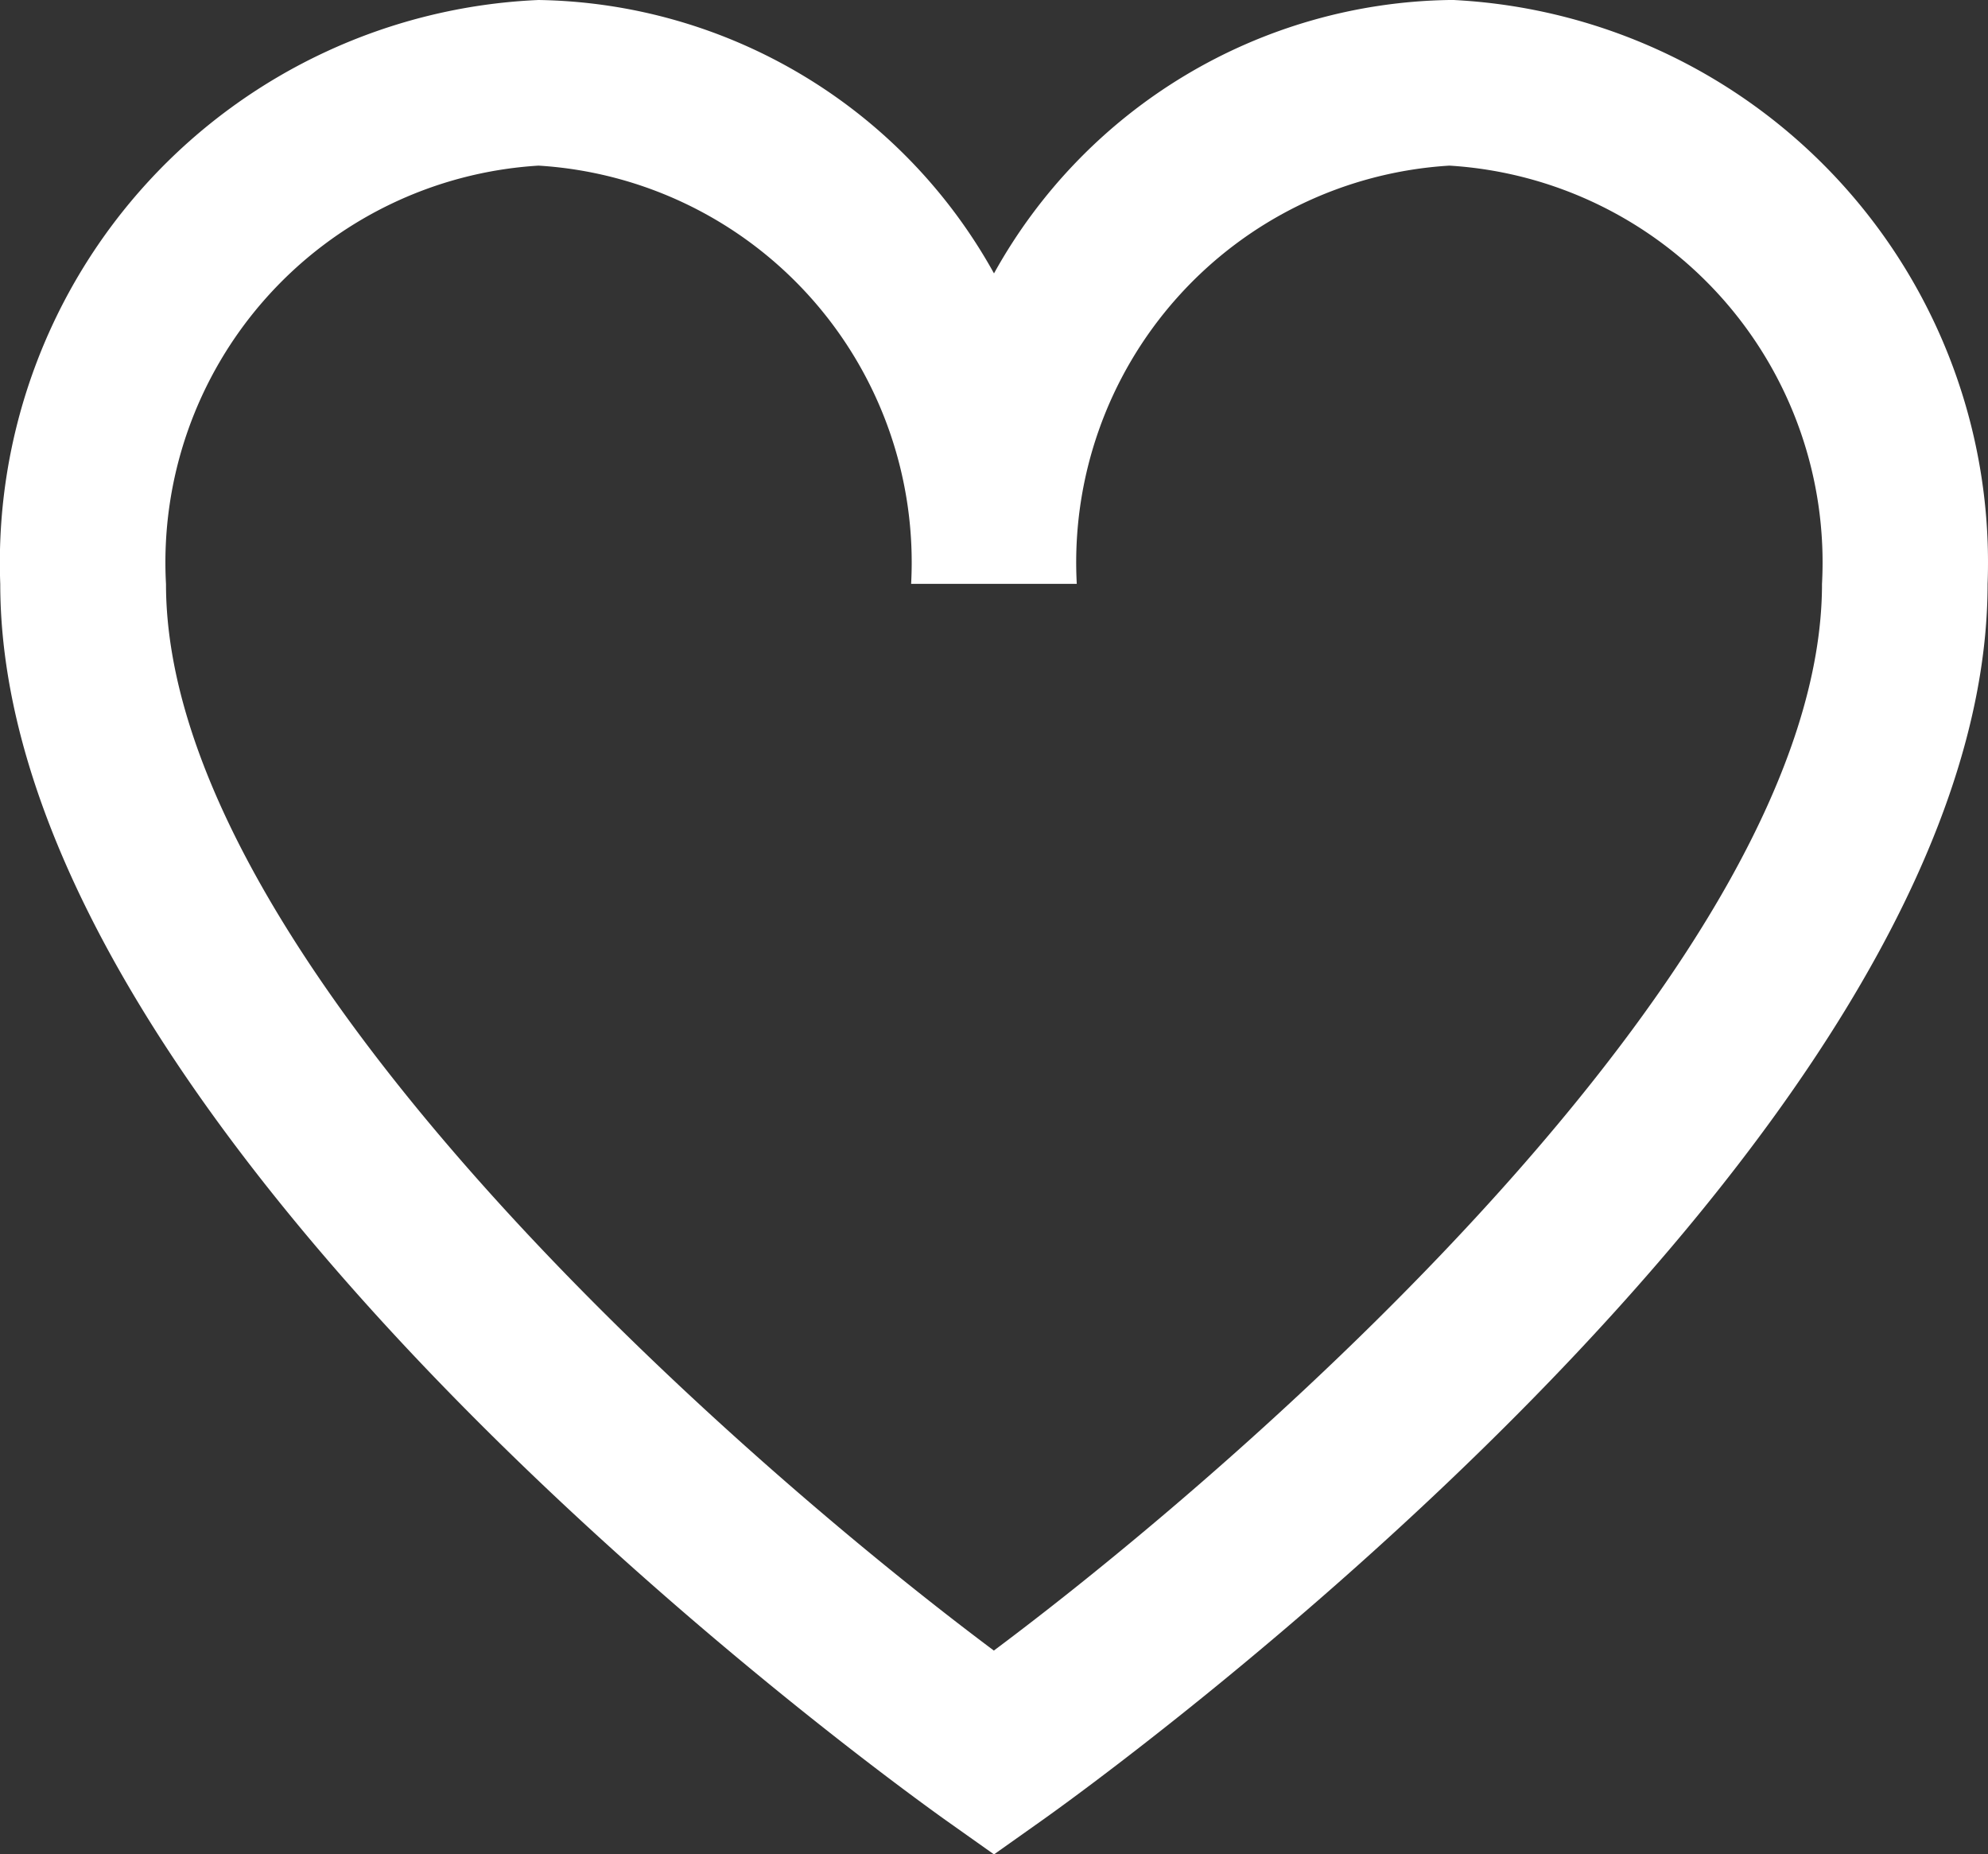 <?xml version="1.0" encoding="UTF-8"?>
<svg xmlns="http://www.w3.org/2000/svg" width="39.15" height="36.511" viewBox="0 0 39.15 36.511">
  <rect x="0" y="0" width="39.15" height="36.511" fill="#333333" stroke="none"/>
  <defs>
    <style>.a{fill:#fff;}</style>
  </defs>
  <g transform="translate(-10)">
    <path class="a" d="M28.538.917A10.436,10.436,0,0,0,19.57,6.3,10.436,10.436,0,0,0,10.6.917,11.088,11.088,0,0,0,0,12.413C0,23.46,17.868,36.219,18.628,36.761l.942.667.942-.667c.76-.538,18.625-13.3,18.625-24.348a11.088,11.088,0,0,0-10.6-11.5Zm-8.968,32.5c-5.3-3.962-16.306-13.7-16.306-21A7.827,7.827,0,0,1,10.6,4.178a7.827,7.827,0,0,1,7.338,8.234H21.2a7.827,7.827,0,0,1,7.338-8.234,7.827,7.827,0,0,1,7.338,8.234C35.876,19.719,24.875,29.451,19.57,33.413Z" transform="translate(10.005 -0.917)"></path>
  </g>
</svg>
